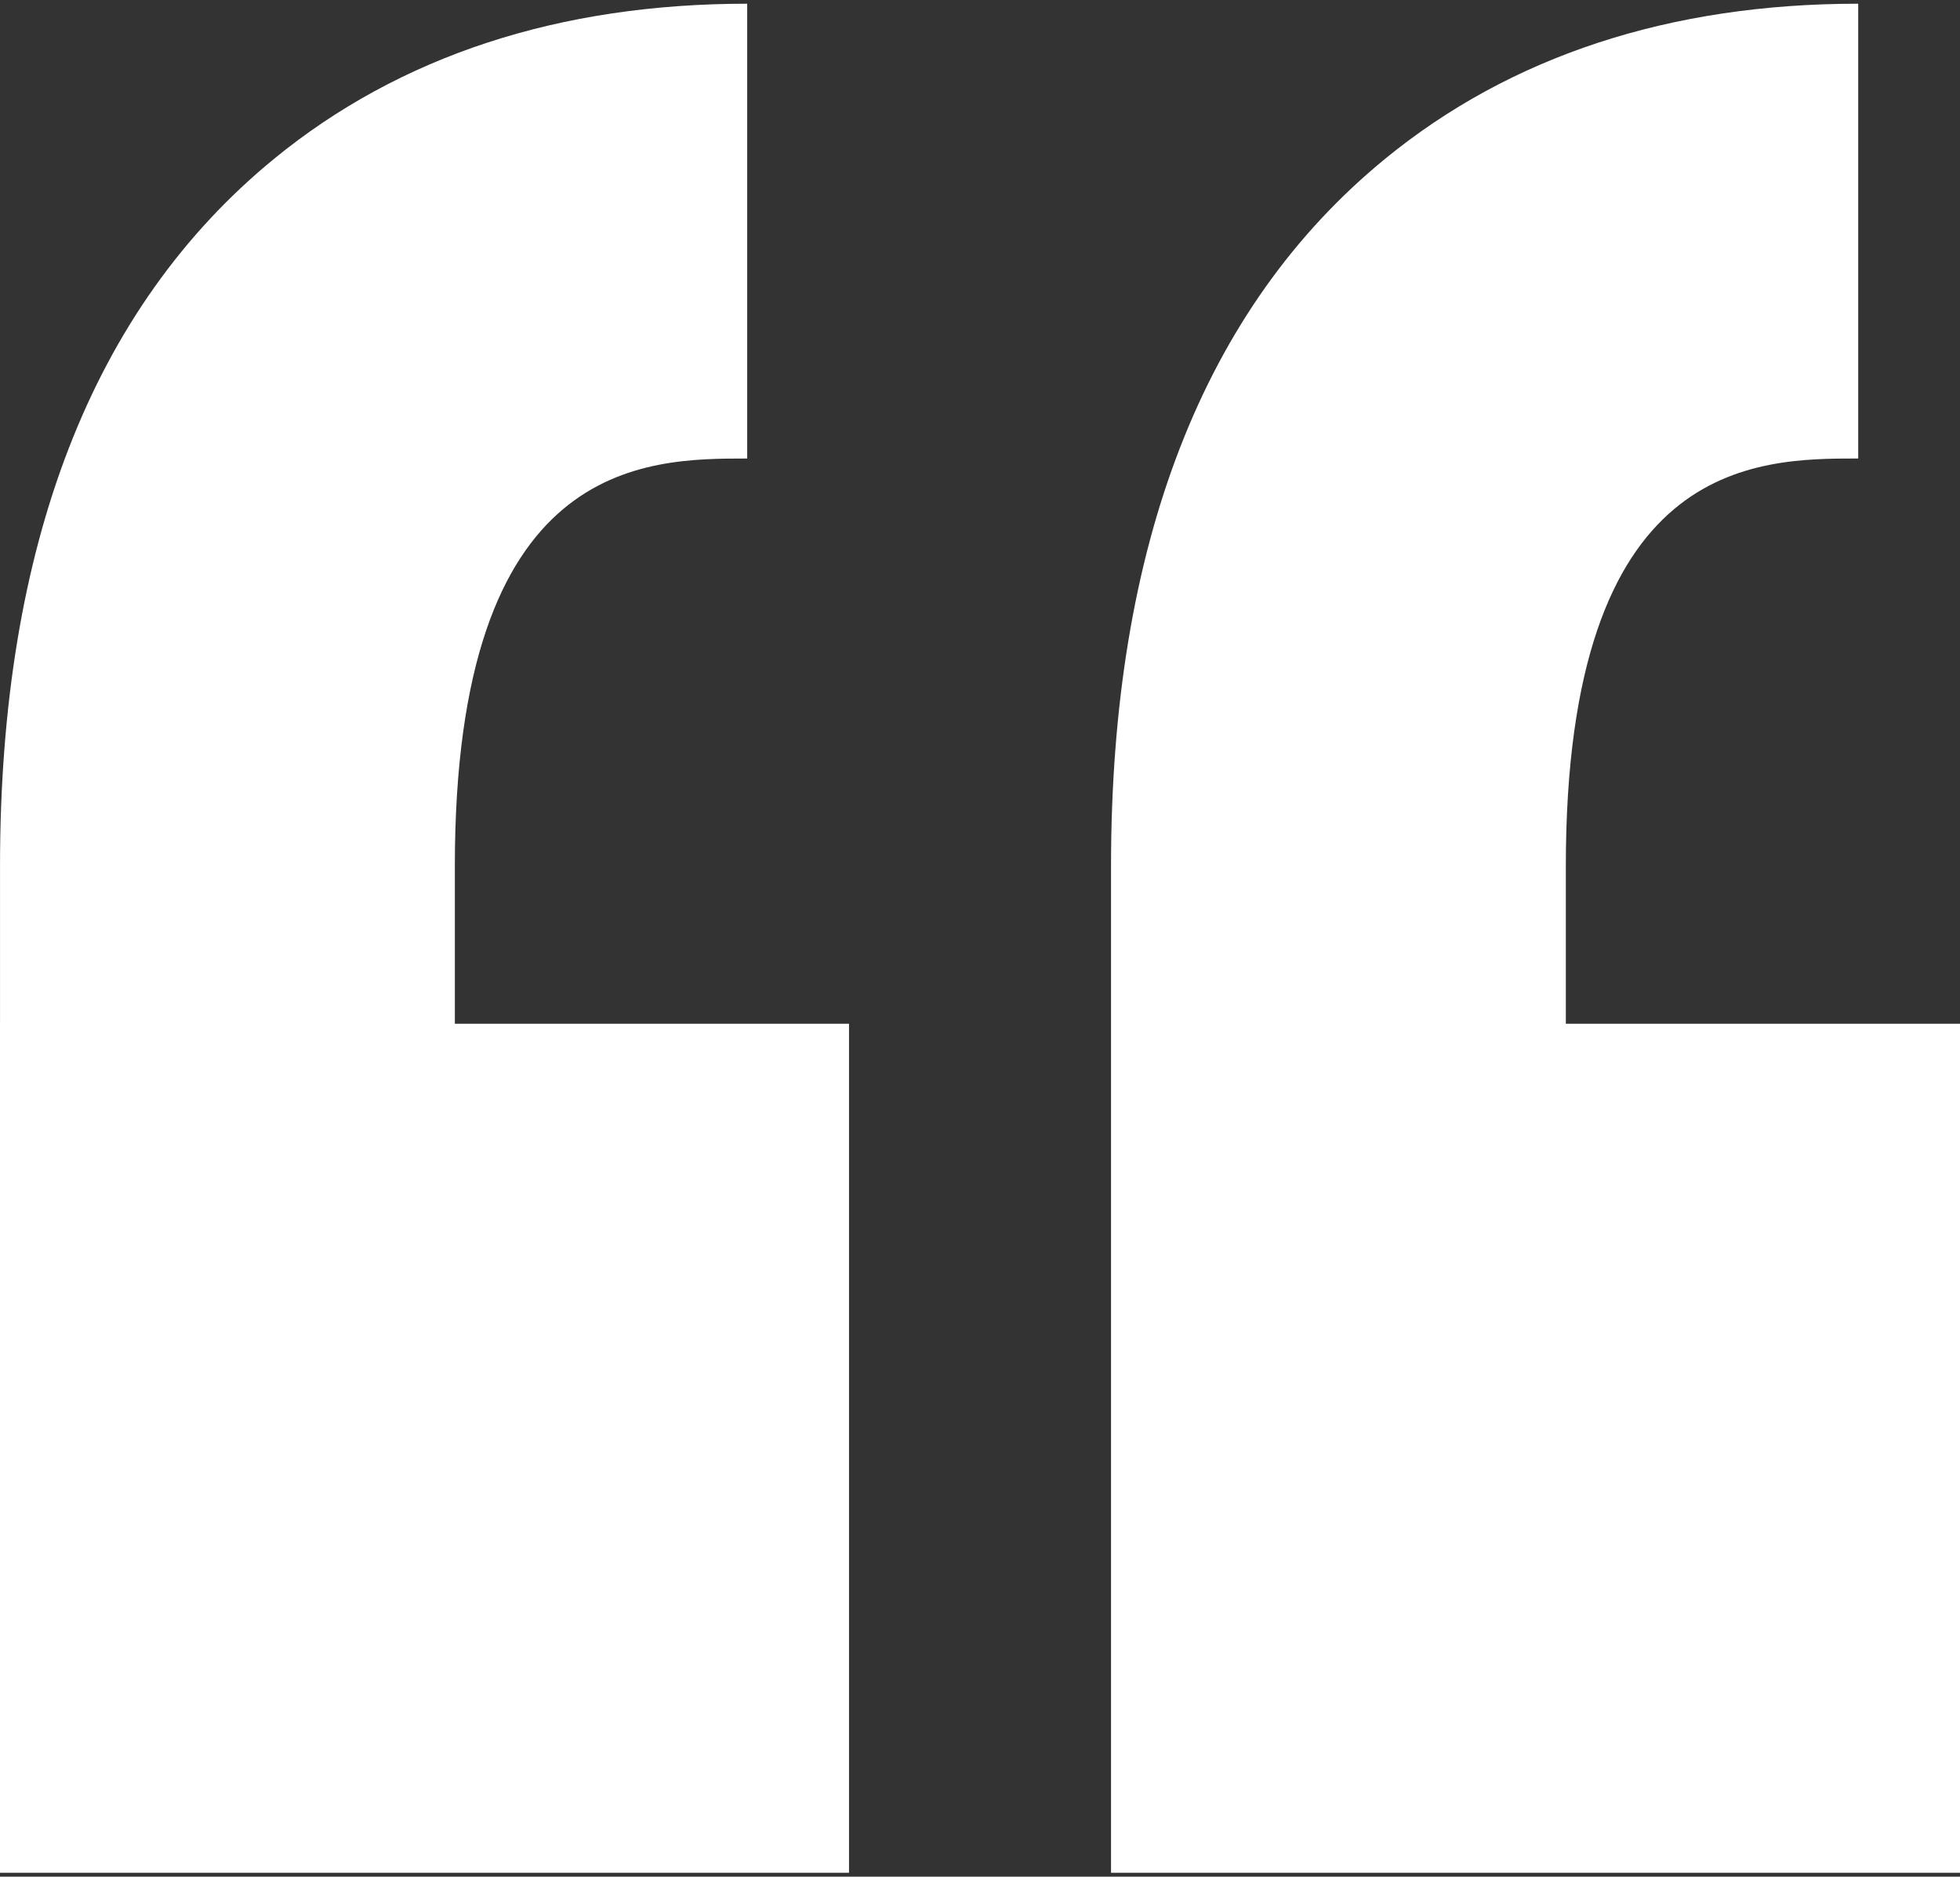 <svg width="94" height="90" viewBox="0 0 94 90" fill="none" xmlns="http://www.w3.org/2000/svg"><rect x="0" y="0" width="94" height="90" fill="#333333" stroke="none"/><path d="M21.814 41.53v7.566h18.904v40.715H0V49.096h.001v-7.566c0-15.364 4.421-26.773 13.14-33.911C19.173 2.681 26.808.178 35.835.178v21.811c-4.9 0-14.021 0-14.021 19.542Zm67.304-19.542V.178c-9.026 0-16.661 2.504-22.693 7.441C57.705 14.757 53.284 26.166 53.284 41.53v48.281H94V49.096H75.096v-7.566c.001-19.542 9.121-19.542 14.022-19.542Z" fill="#fff"/></svg>